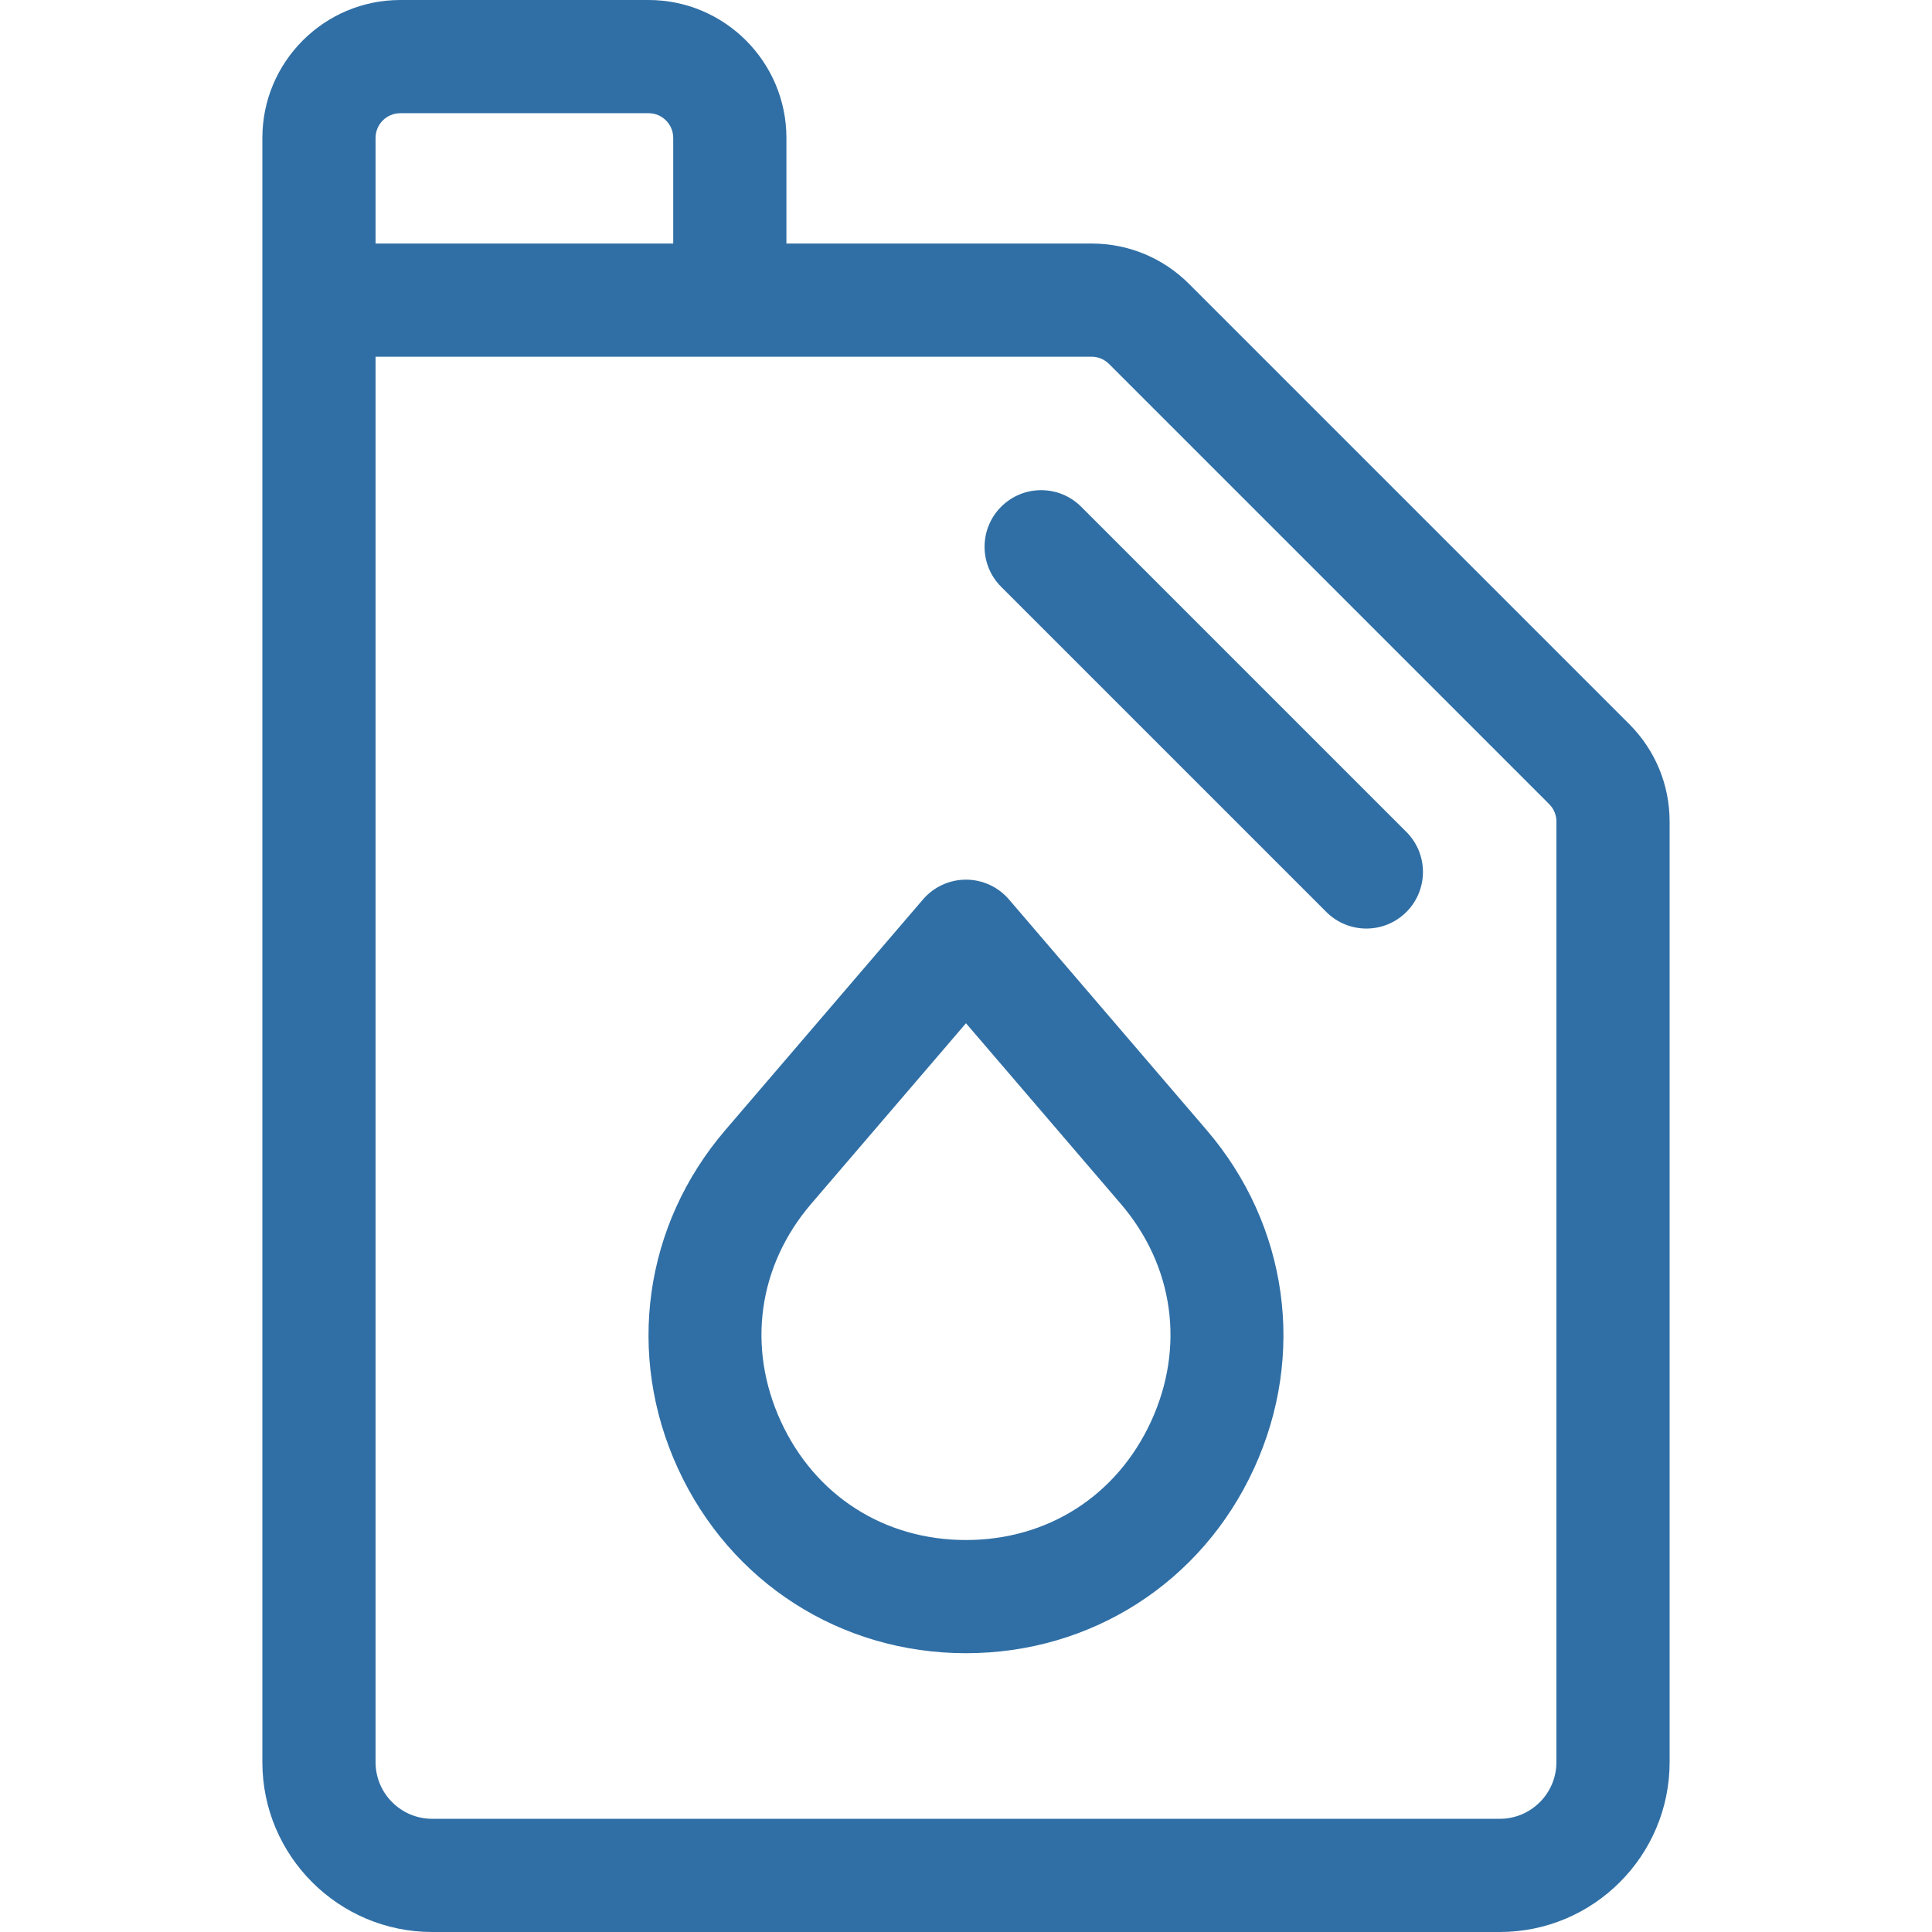 <svg width="100" height="100" viewBox="0 0 100 100" fill="none" xmlns="http://www.w3.org/2000/svg">
<path d="M84.328 37.478L61.545 14.695C60.197 13.347 58.405 12.605 56.498 12.605H40.705V7.138C40.705 3.202 37.503 0 33.568 0H20.717C16.782 0 13.58 3.202 13.58 7.138V91.211C13.58 96.057 17.523 100 22.369 100H77.63C82.476 100 86.419 96.057 86.419 91.211V42.525C86.419 40.619 85.676 38.827 84.328 37.478ZM19.439 7.138C19.439 6.433 20.013 5.859 20.717 5.859H33.568C34.273 5.859 34.846 6.433 34.846 7.138V12.605H19.439V7.138ZM80.559 91.211C80.559 92.826 79.245 94.141 77.63 94.141H22.369C20.754 94.141 19.439 92.826 19.439 91.211V18.464H56.498C56.84 18.464 57.16 18.597 57.402 18.838L80.185 41.621C80.427 41.863 80.56 42.184 80.56 42.525L80.559 91.211Z" fill="#306FA5"/>
<path d="M55.962 26.229C54.818 25.085 52.963 25.085 51.819 26.229C50.675 27.373 50.675 29.228 51.819 30.372L68.651 47.204C69.223 47.776 69.973 48.062 70.723 48.062C71.472 48.062 72.222 47.776 72.794 47.204C73.938 46.06 73.938 44.205 72.794 43.061L55.962 26.229Z" fill="#306FA5"/>
<path d="M52.223 46.554C51.666 45.905 50.854 45.531 49.999 45.531C49.143 45.531 48.331 45.905 47.774 46.554L37.544 58.49C33.324 63.412 32.386 70.13 35.095 76.02C37.804 81.911 43.515 85.57 49.999 85.57C56.483 85.57 62.193 81.911 64.902 76.02C67.612 70.13 66.673 63.412 62.454 58.49L52.223 46.554ZM59.579 73.572C57.811 77.416 54.23 79.711 49.999 79.711C45.768 79.711 42.186 77.416 40.418 73.572C38.65 69.728 39.239 65.515 41.992 62.303L49.999 52.963L58.005 62.303C60.759 65.515 61.347 69.728 59.579 73.572Z" fill="#306FA5"/>
</svg>
